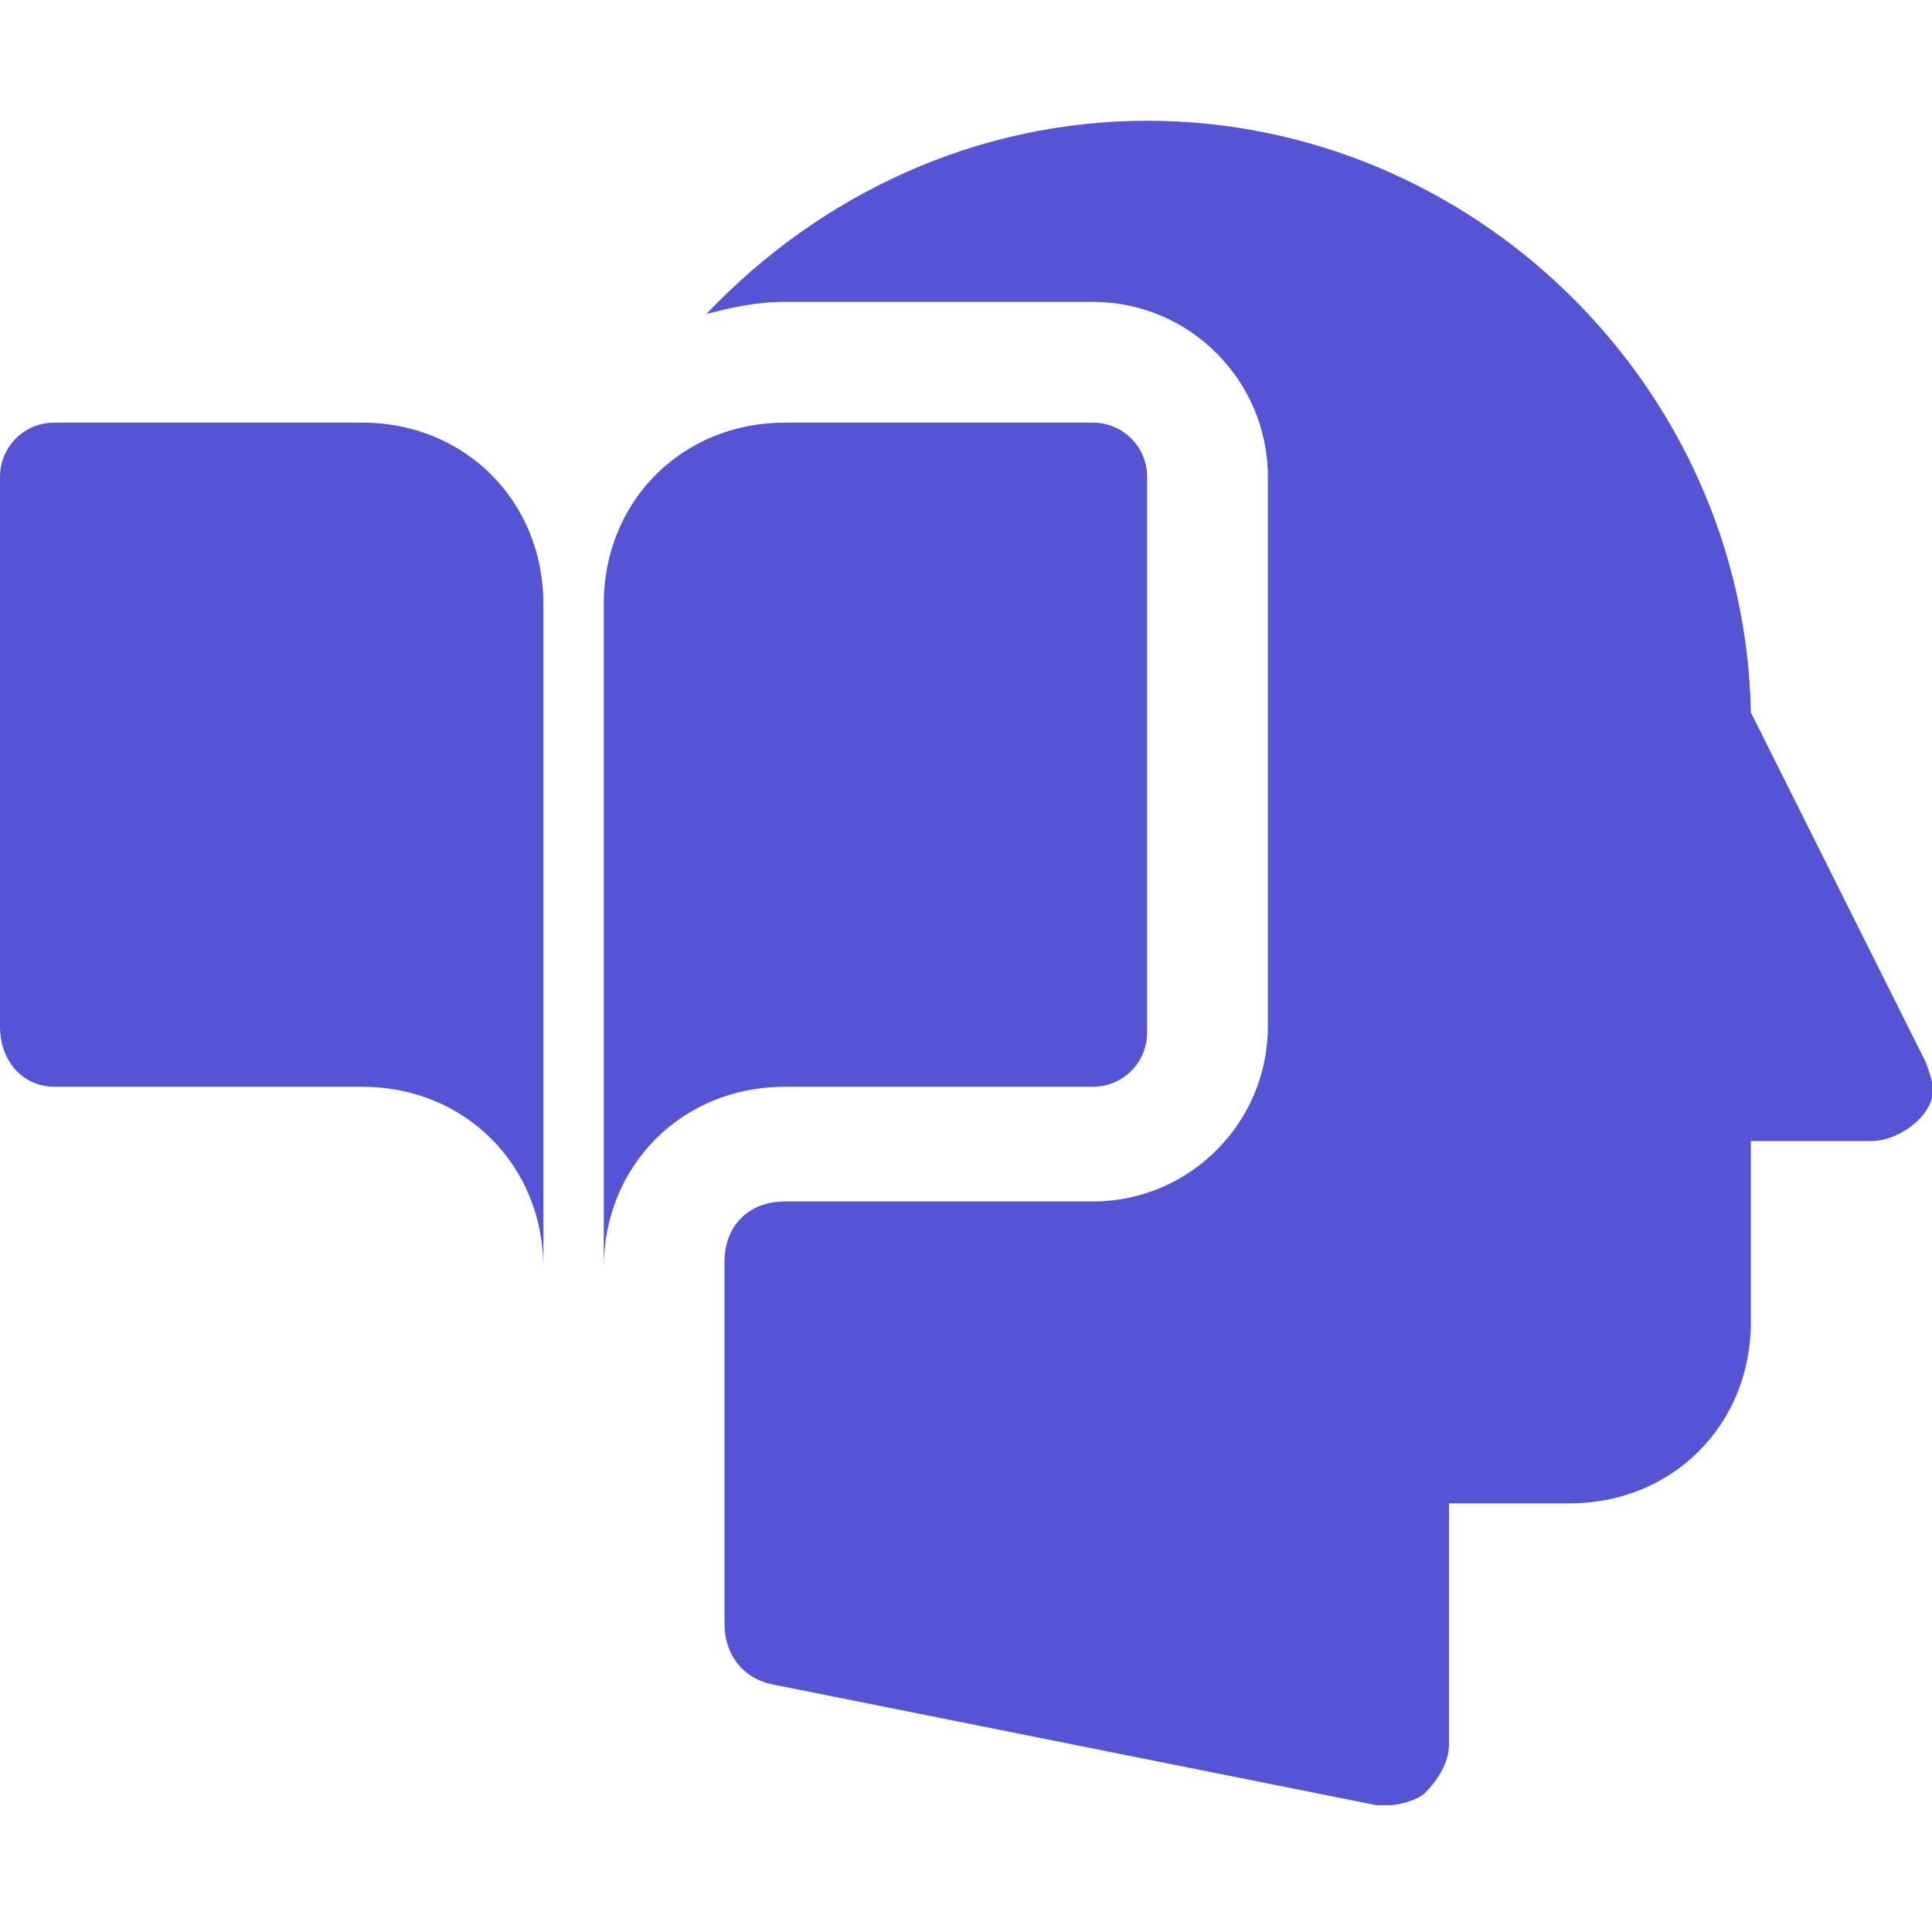 <svg width="32" height="32" viewBox="0 0 32 32" fill="none" xmlns="http://www.w3.org/2000/svg">
<g clip-path="url(#clip0_103_1020)">
<path d="M6 7H0.9C0.4 7 0 7.4 0 7.9V17C0 17.6 0.4 18 0.9 18H6C7.7 18 9 19.3 9 21V10C9 8.3 7.7 7 6 7Z" fill="#5454D4"/>
<path d="M18.1 7H13C11.3 7 10 8.3 10 10V21C10 19.3 11.3 18 13 18H18.1C18.6 18 19 17.6 19 17.1V7.9C19 7.4 18.6 7 18.1 7Z" fill="#5454D4"/>
<path d="M31.9 17.6L29 11.8C28.9 6.4 24.4 2 19 2C16.2 2 13.6 3.2 11.7 5.2C12.1 5.1 12.5 5 13 5H18.1C19.7 5 21 6.3 21 7.9V17C21 18.6 19.7 19.9 18.1 19.9H13C12.4 19.9 12 20.3 12 20.9V26.9C12 27.4 12.3 27.8 12.8 27.9L22.8 29.9C22.9 29.9 22.9 29.9 23 29.9C23.2 29.9 23.5 29.8 23.6 29.7C23.8 29.5 24 29.2 24 28.9V24.9H26C27.7 24.9 29 23.6 29 21.9V18.9H31C31.3 18.9 31.7 18.7 31.9 18.4C32.1 18.1 32 17.9 31.9 17.6Z" fill="#5454D4"/>
</g>
<defs>
<clipPath id="clip0_103_1020">
<rect width="32" height="32" fill="white"/>
</clipPath>
</defs>
</svg>
